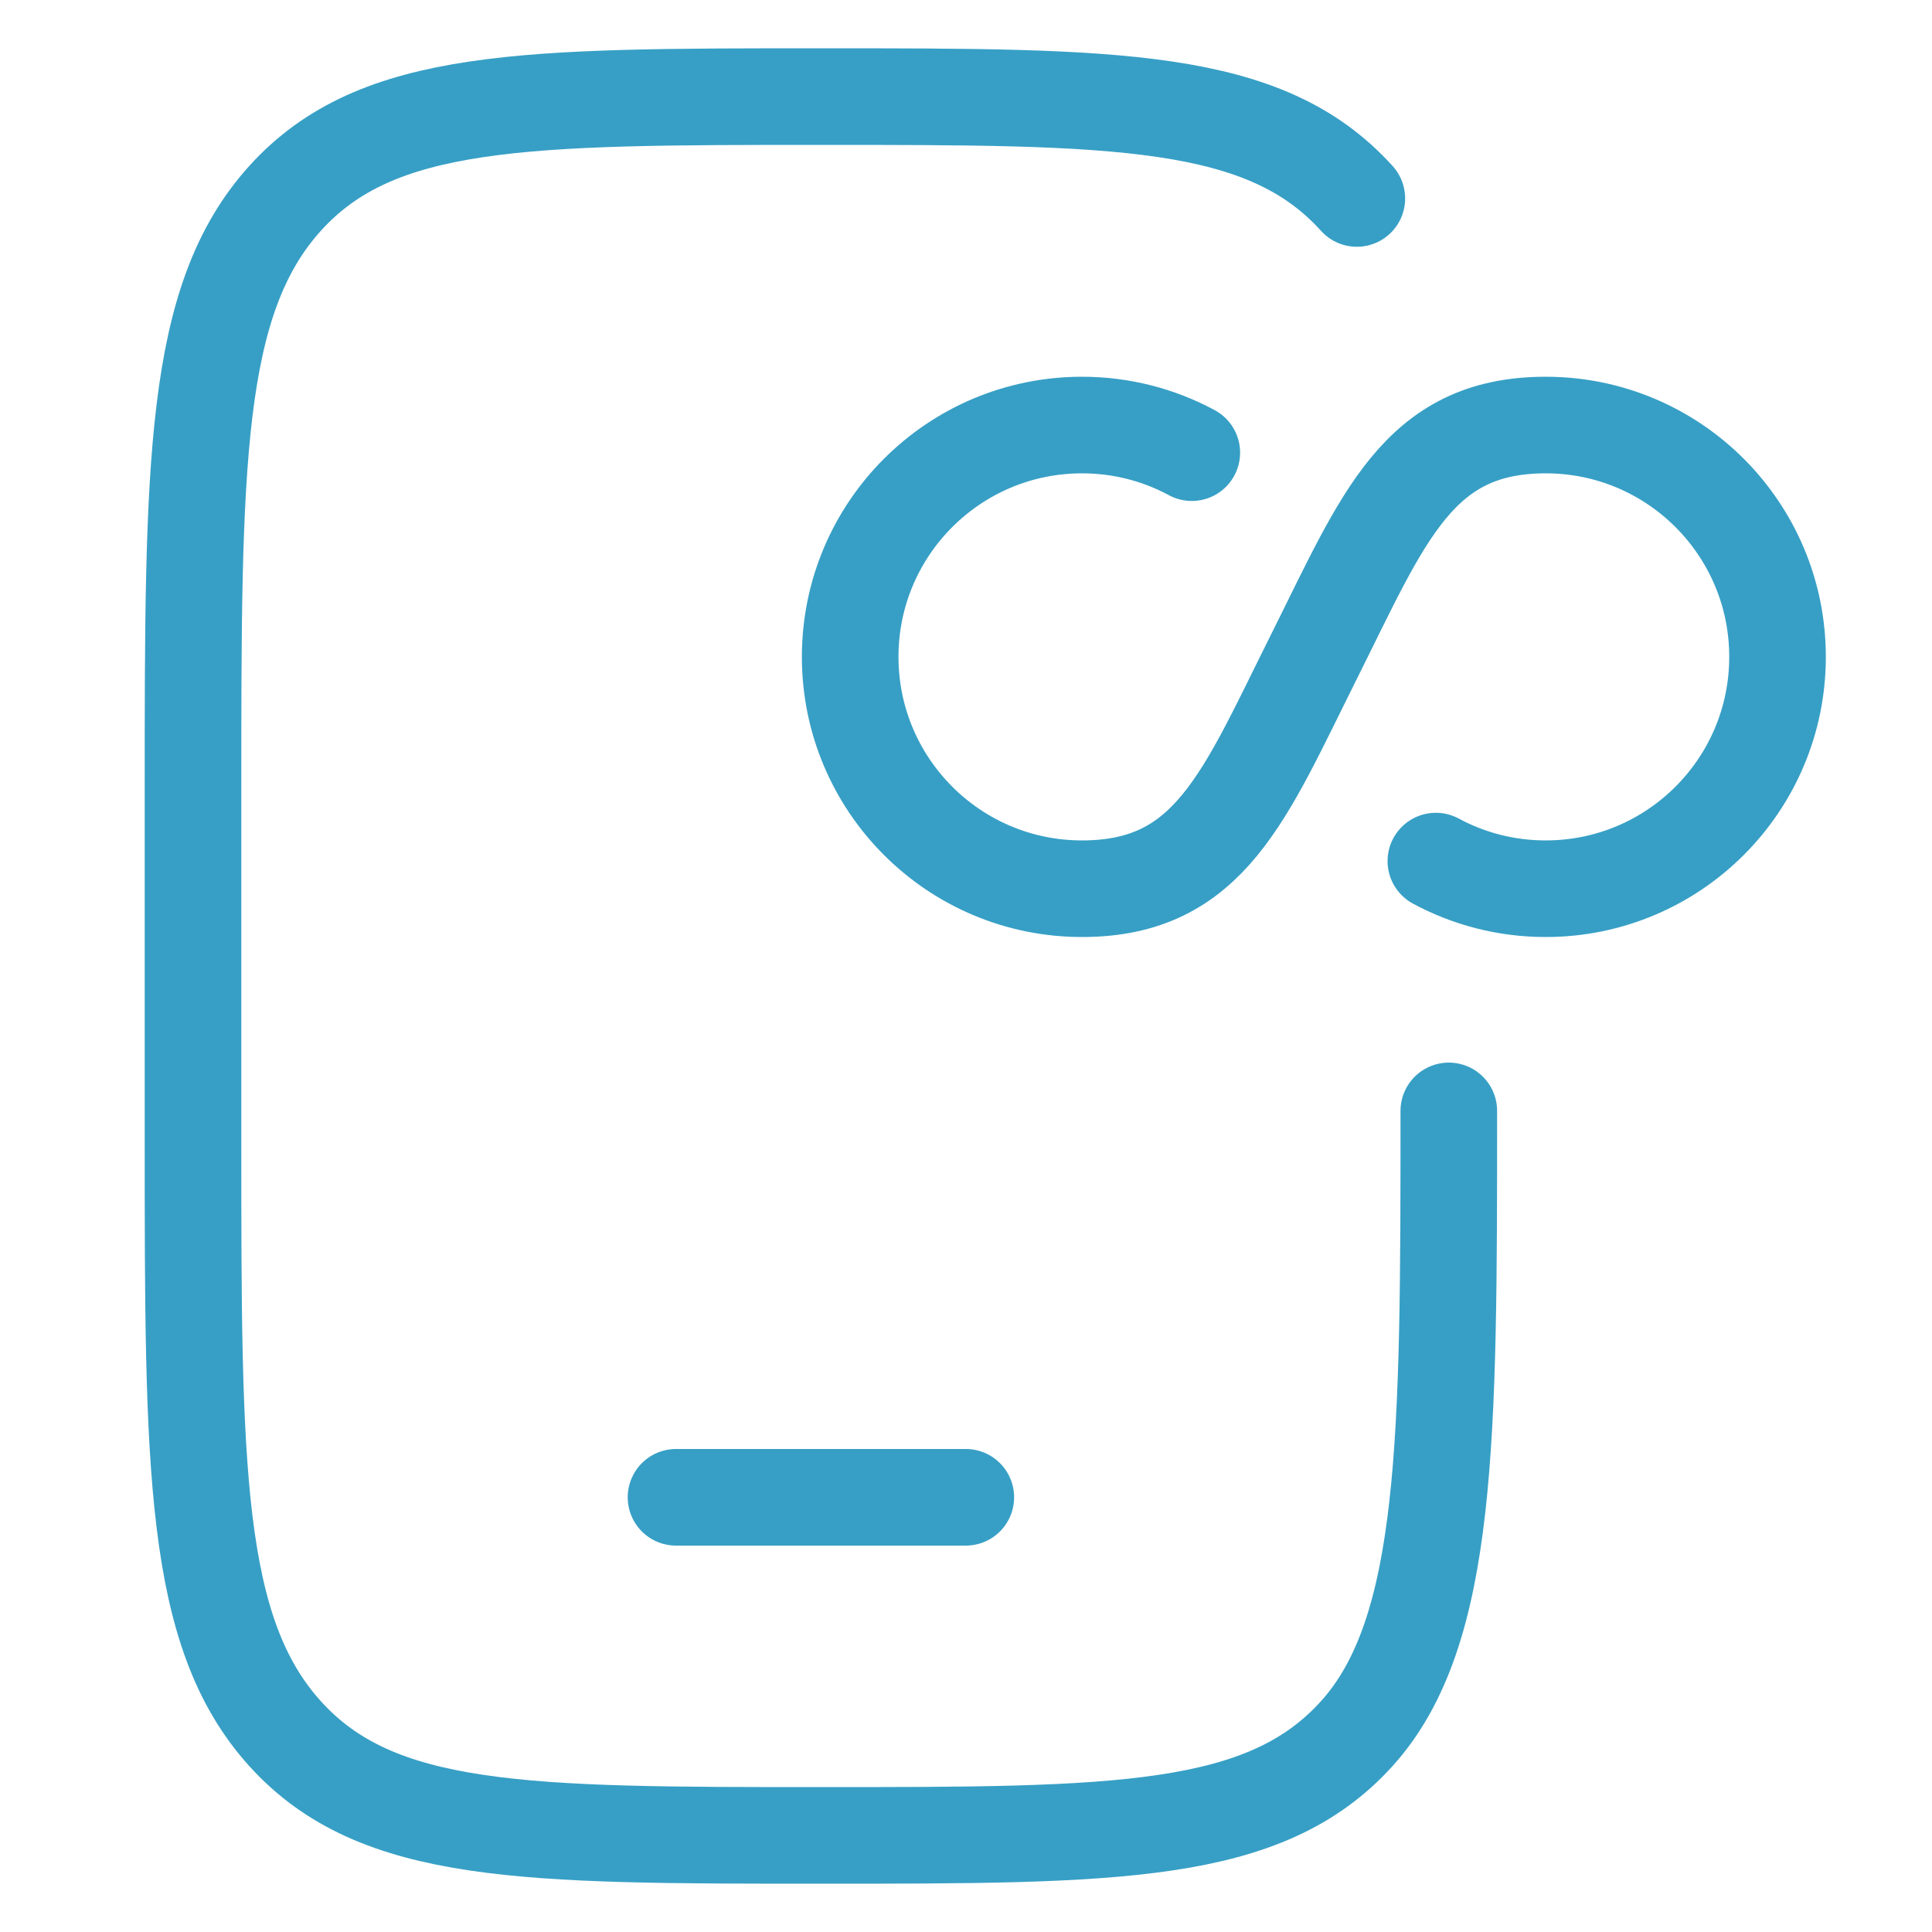 <svg width="40" height="40" viewBox="0 0 40 40" fill="none" xmlns="http://www.w3.org/2000/svg">
<path d="M29.996 23C29.996 29.788 29.996 33.782 28.092 35.891C26.189 38 23.124 38 16.996 38C10.868 38 7.804 38 5.9 35.891C3.996 33.782 3.996 30.388 3.996 23.6V16.4C3.996 9.612 3.996 6.218 5.9 4.109C7.804 2 10.868 2 16.996 2C23.124 2 26.189 2 28.092 4.109" stroke="#379FC5" stroke-width="2" stroke-linecap="round"/>
<path d="M19.996 31H13.996" stroke="#379FC5" stroke-width="2" stroke-linecap="round"/>
<path d="M24.675 9.372C23.998 9.007 23.224 8.8 22.402 8.8C19.751 8.8 17.602 10.949 17.602 13.6C17.602 16.251 19.751 18.4 22.402 18.4C25.052 18.4 25.762 16.48 27.202 13.6C28.642 10.72 29.351 8.8 32.002 8.8C34.653 8.8 36.802 10.949 36.802 13.6C36.802 16.251 34.653 18.4 32.002 18.4C31.179 18.4 30.405 18.193 29.728 17.828" stroke="#379FC5" stroke-width="2" stroke-linecap="round"/>
</svg>
